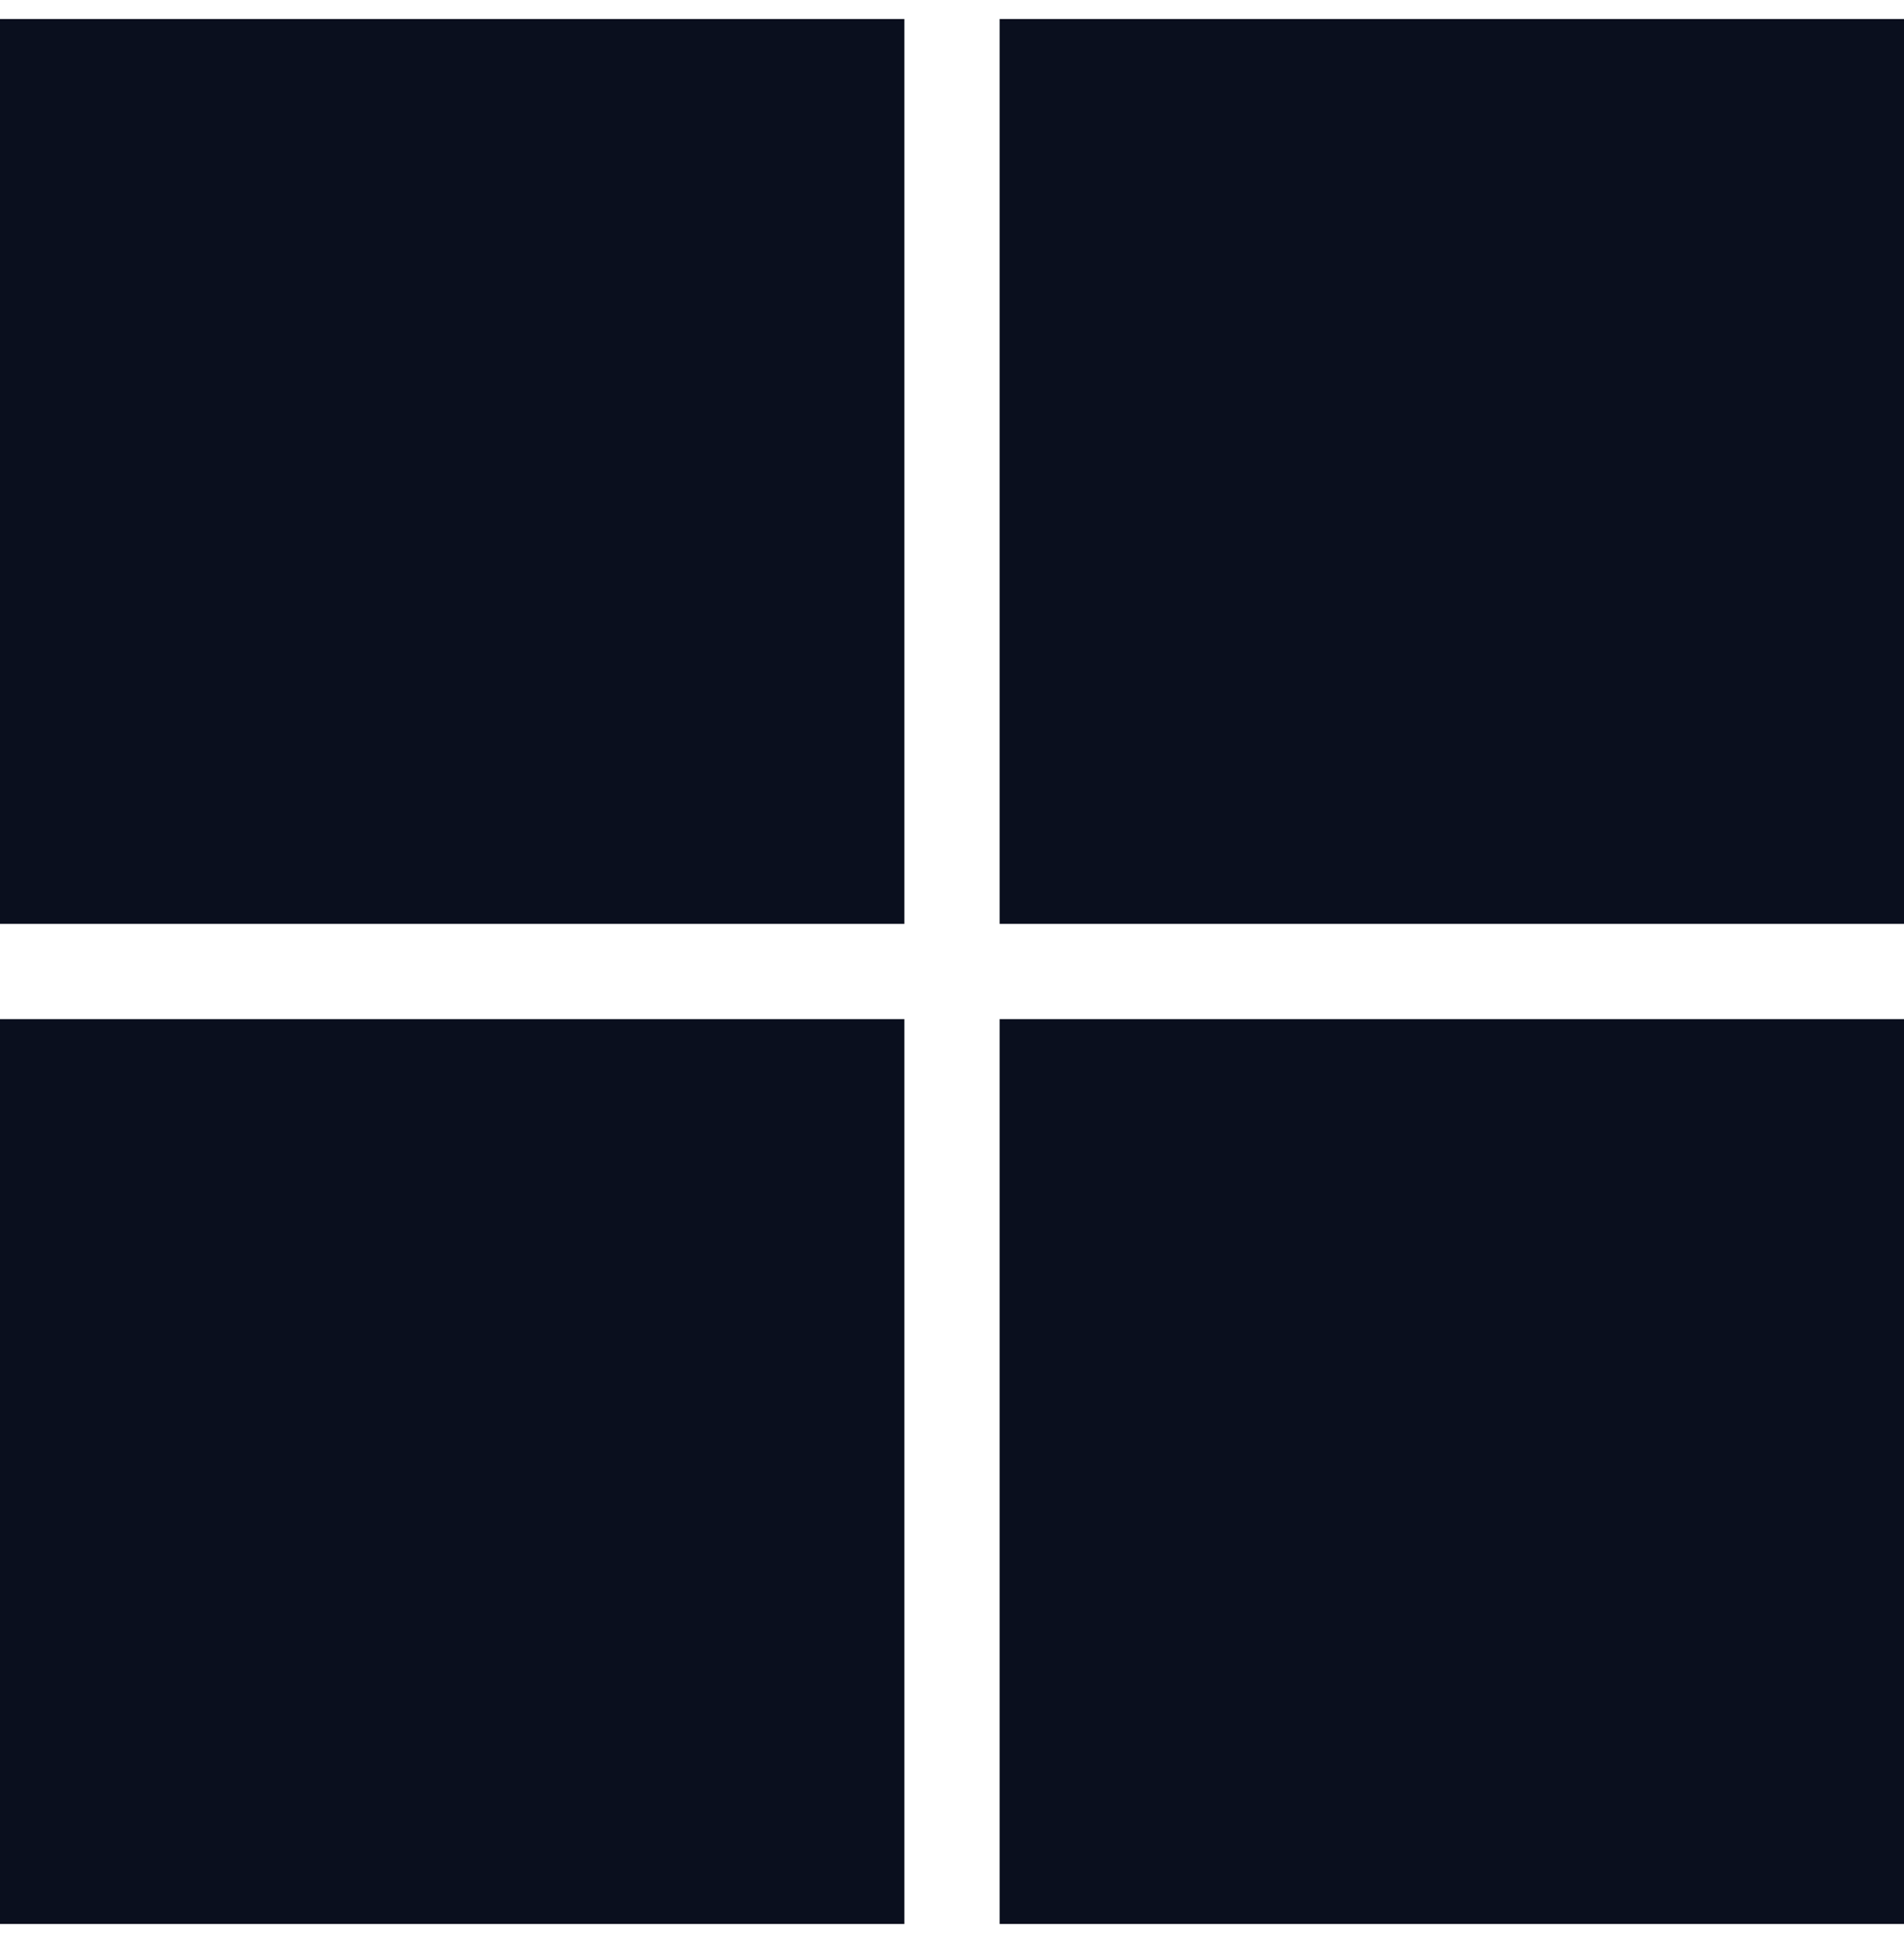 <svg width="50" height="51" viewBox="0 0 50 51" fill="none" xmlns="http://www.w3.org/2000/svg">
<g id="Group 11356" clip-path="url(#clip0_1646_30084)">
<g id="Group 11356_2">
<path id="Rectangle 5428" d="M23.75 0.5H0V24.25H23.75V0.5Z" fill="#0A0F1E"/>
<path id="Rectangle 5429" d="M50 0.5H26.25V24.25H50V0.5Z" fill="#0A0F1E"/>
<path id="Rectangle 5430" d="M23.75 26.75H0V50.5H23.75V26.75Z" fill="#0A0F1E"/>
<path id="Rectangle 5431" d="M50 26.75H26.25V50.5H50V26.75Z" fill="#0A0F1E"/>
</g>
</g>
<defs>
<clipPath id="clip0_1646_30084">
<rect width="50" height="50" fill="white" transform="translate(0 0.5)"/>
</clipPath>
</defs>
</svg>